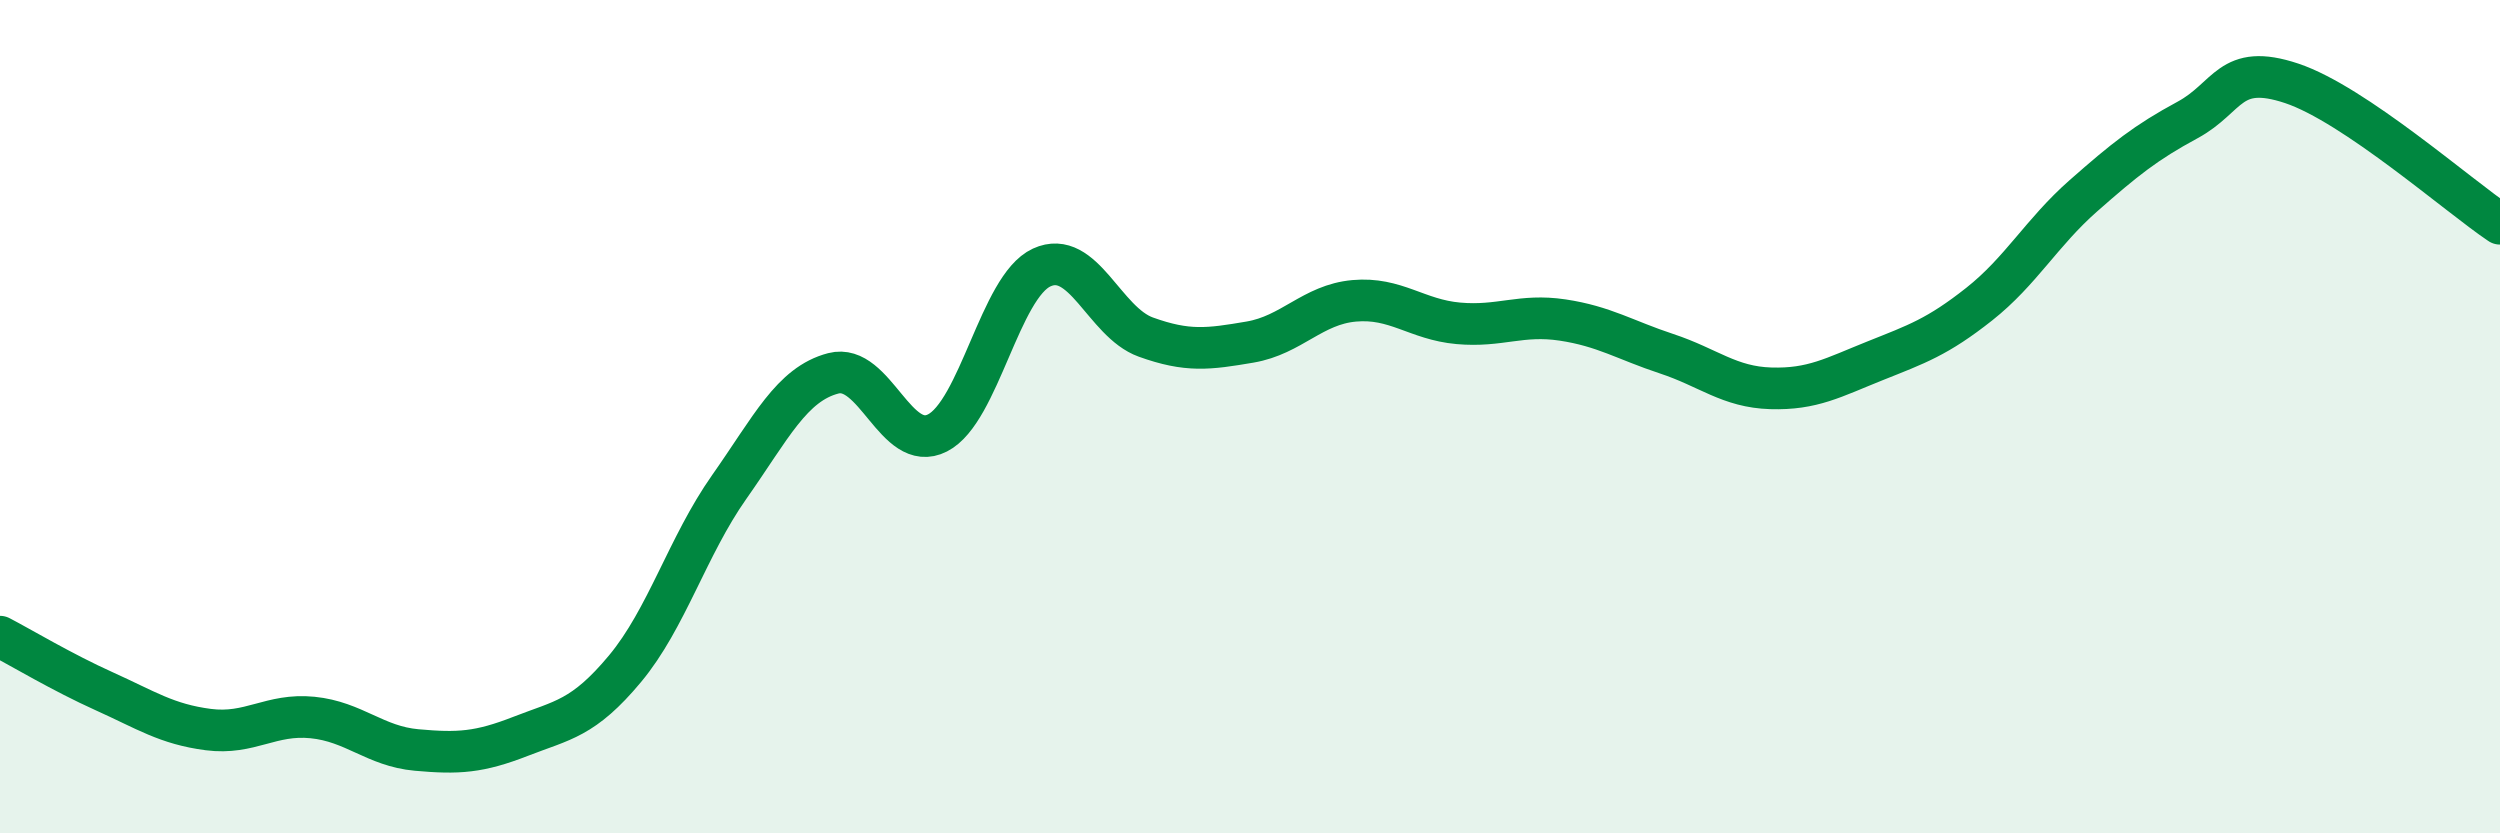 
    <svg width="60" height="20" viewBox="0 0 60 20" xmlns="http://www.w3.org/2000/svg">
      <path
        d="M 0,15.28 C 0.5,15.54 1.5,16.14 2.5,16.59 C 3.5,17.04 4,17.38 5,17.51 C 6,17.64 6.5,17.12 7.5,17.22 C 8.5,17.32 9,17.91 10,18 C 11,18.09 11.5,18.06 12.5,17.67 C 13.5,17.28 14,17.25 15,16.05 C 16,14.85 16.5,13.11 17.5,11.69 C 18.5,10.27 19,9.22 20,8.96 C 21,8.7 21.5,10.9 22.5,10.39 C 23.5,9.88 24,6.88 25,6.42 C 26,5.96 26.5,7.73 27.5,8.09 C 28.5,8.45 29,8.38 30,8.21 C 31,8.04 31.5,7.31 32.5,7.22 C 33.5,7.13 34,7.67 35,7.76 C 36,7.85 36.5,7.53 37.5,7.68 C 38.5,7.83 39,8.16 40,8.49 C 41,8.82 41.5,9.29 42.5,9.32 C 43.5,9.35 44,9.06 45,8.66 C 46,8.26 46.5,8.09 47.5,7.3 C 48.5,6.51 49,5.58 50,4.7 C 51,3.82 51.5,3.42 52.5,2.88 C 53.5,2.34 53.5,1.5 55,2 C 56.5,2.5 59,4.7 60,5.37L60 20L0 20Z"
        fill="#008740"
        opacity="0.1"
        stroke-linecap="round"
        stroke-linejoin="round"
      />
      <path
        d="M 0,15.28 C 0.5,15.54 1.5,16.14 2.5,16.59 C 3.5,17.04 4,17.38 5,17.51 C 6,17.64 6.5,17.12 7.5,17.22 C 8.5,17.32 9,17.91 10,18 C 11,18.09 11.5,18.06 12.5,17.67 C 13.5,17.28 14,17.25 15,16.05 C 16,14.85 16.5,13.11 17.5,11.69 C 18.5,10.27 19,9.22 20,8.96 C 21,8.7 21.5,10.9 22.5,10.39 C 23.5,9.88 24,6.88 25,6.42 C 26,5.96 26.5,7.73 27.5,8.09 C 28.5,8.45 29,8.38 30,8.21 C 31,8.04 31.5,7.31 32.5,7.22 C 33.5,7.13 34,7.67 35,7.76 C 36,7.85 36.5,7.53 37.5,7.68 C 38.5,7.83 39,8.16 40,8.49 C 41,8.82 41.5,9.29 42.5,9.32 C 43.5,9.35 44,9.06 45,8.66 C 46,8.26 46.5,8.09 47.5,7.3 C 48.5,6.51 49,5.58 50,4.7 C 51,3.82 51.5,3.42 52.5,2.88 C 53.5,2.34 53.5,1.5 55,2 C 56.5,2.5 59,4.7 60,5.37"
        stroke="#008740"
        stroke-width="1"
        fill="none"
        stroke-linecap="round"
        stroke-linejoin="round"
      />
    </svg>
  